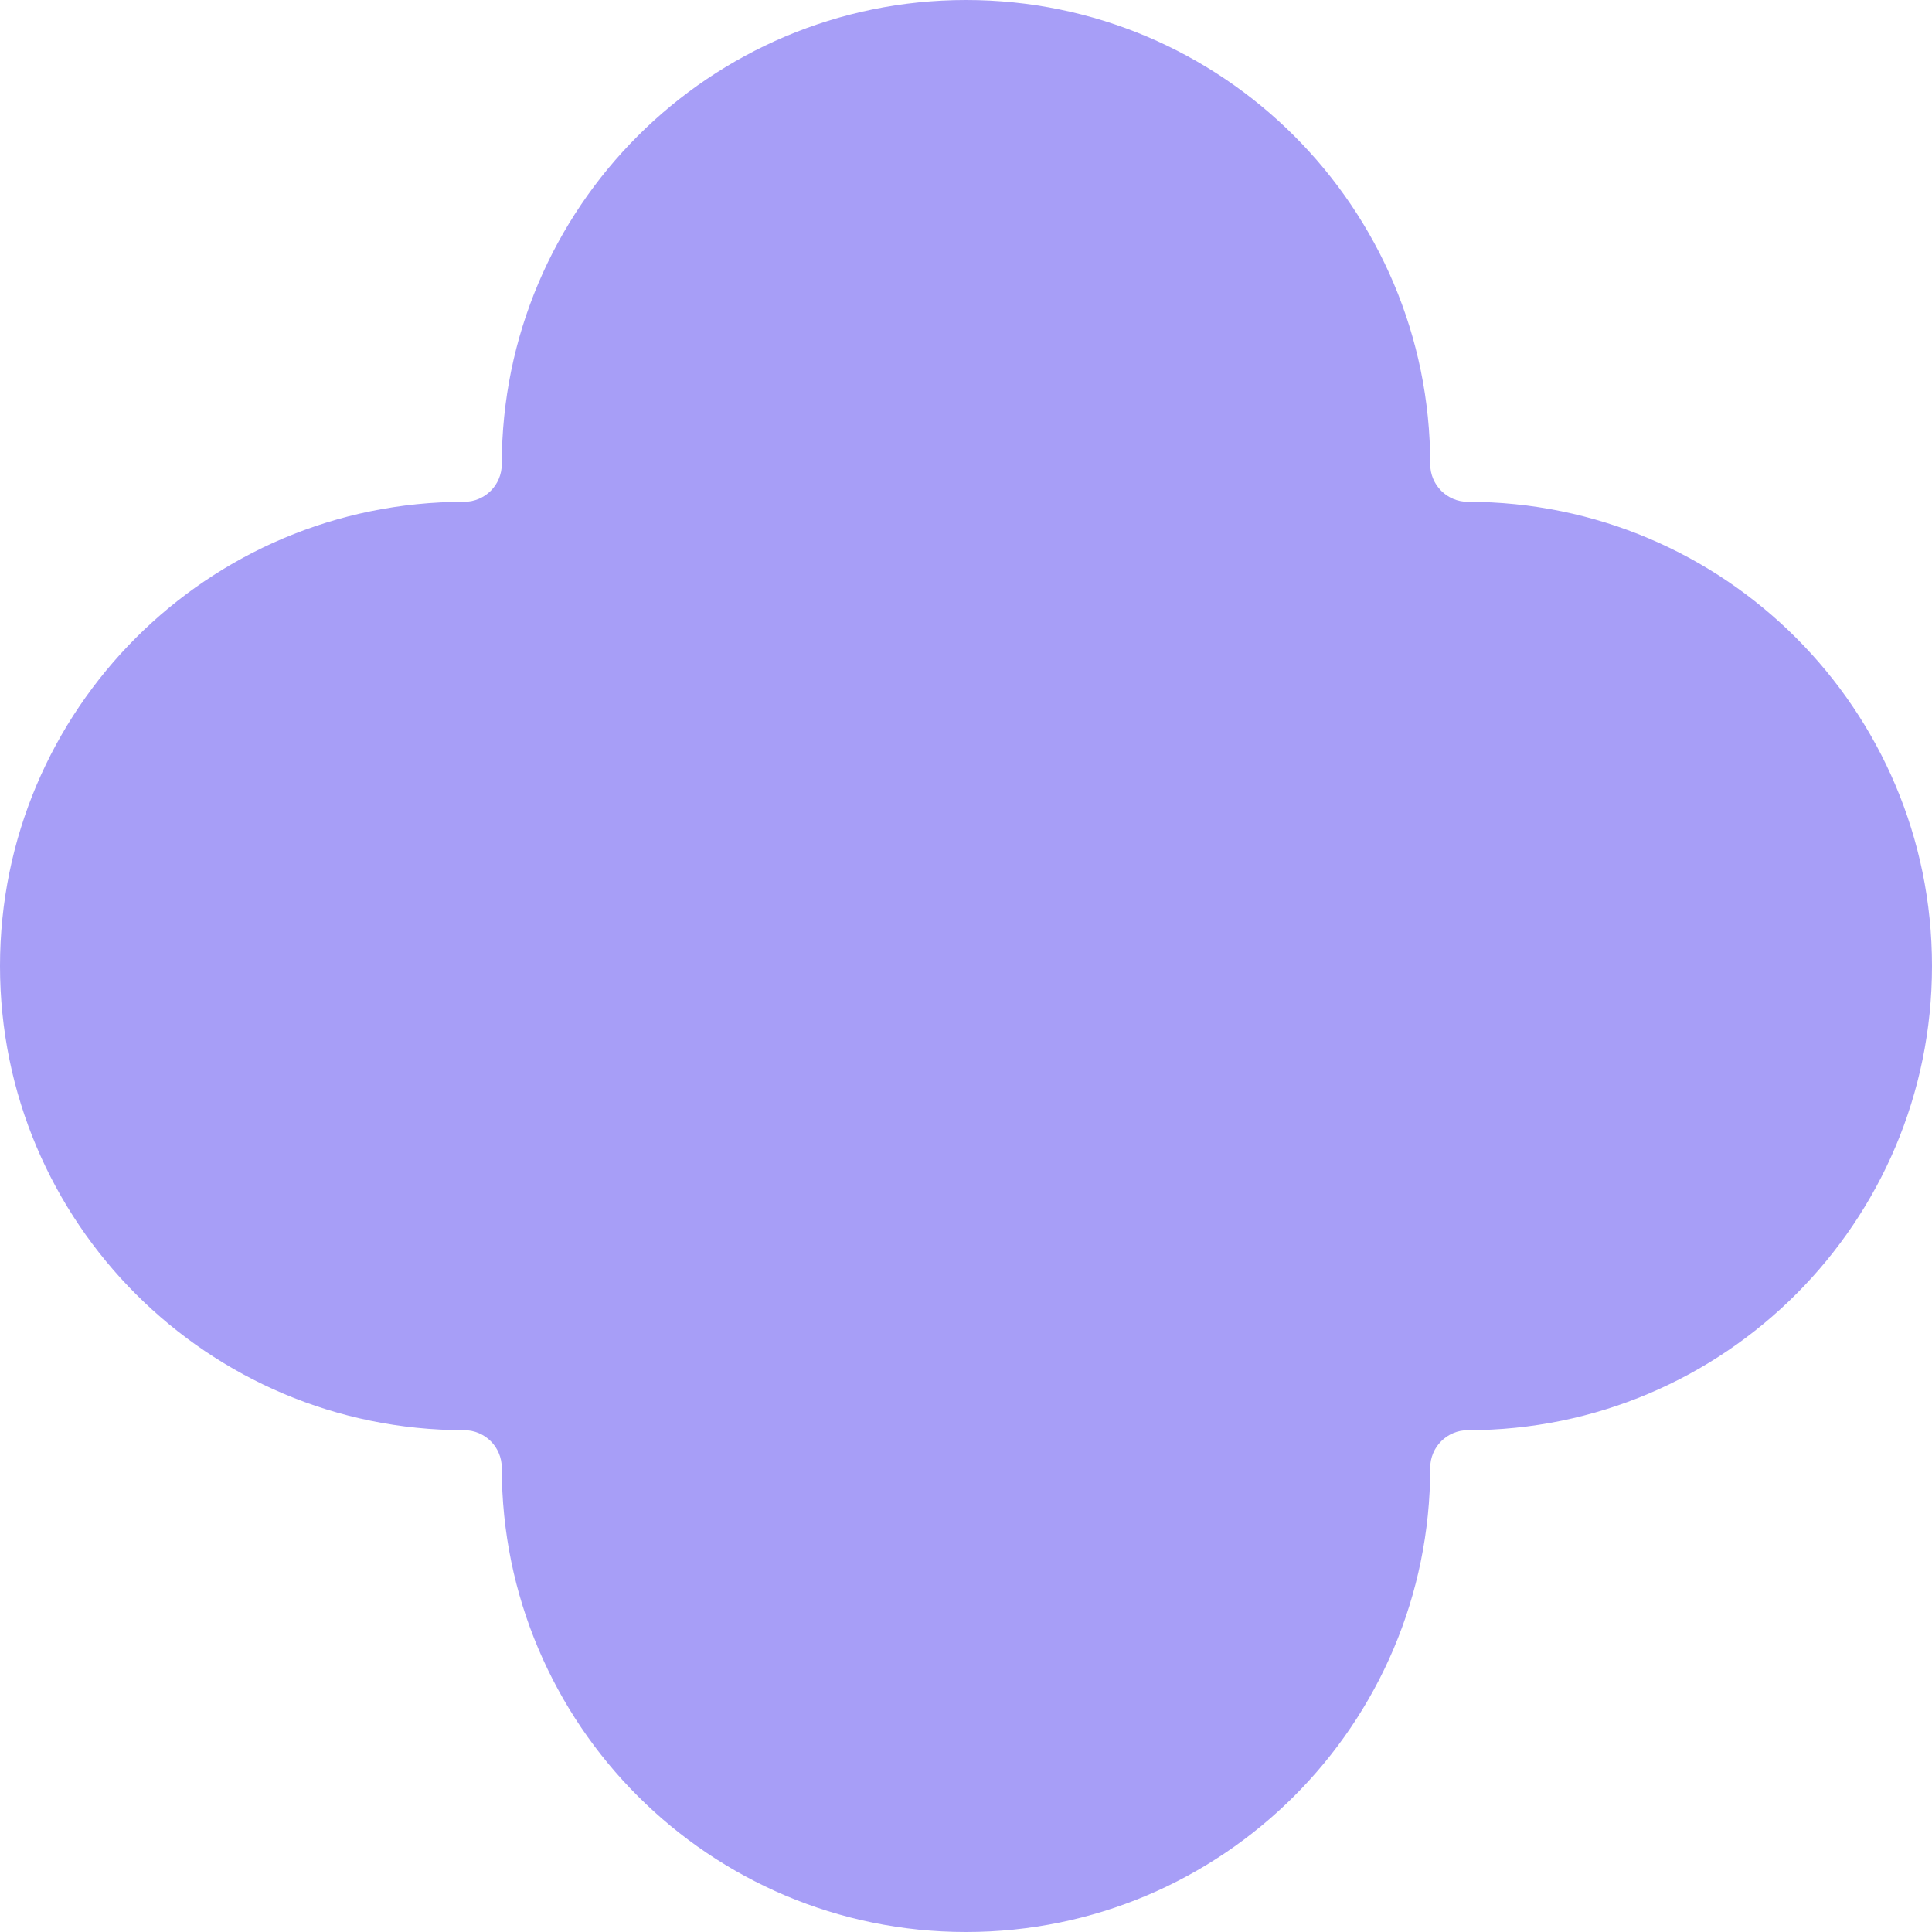 <svg width="164" height="164" viewBox="0 0 164 164" fill="none" xmlns="http://www.w3.org/2000/svg">
<path d="M82 0C60.237 0 42.594 17.644 42.594 39.403C42.594 41.169 41.166 42.597 39.399 42.597C17.636 42.597 0 60.242 0 82C0 103.758 17.643 121.403 39.399 121.403C41.166 121.403 42.594 122.83 42.594 124.597C42.594 146.362 60.237 164 82 164C103.763 164 121.406 146.356 121.406 124.597C121.406 122.83 122.834 121.403 124.601 121.403C146.364 121.403 164 103.758 164 82C164 60.242 146.357 42.597 124.601 42.597C122.834 42.597 121.406 41.169 121.406 39.403C121.406 17.638 103.763 0 82 0Z" fill="#A79EF7"/>
</svg>
